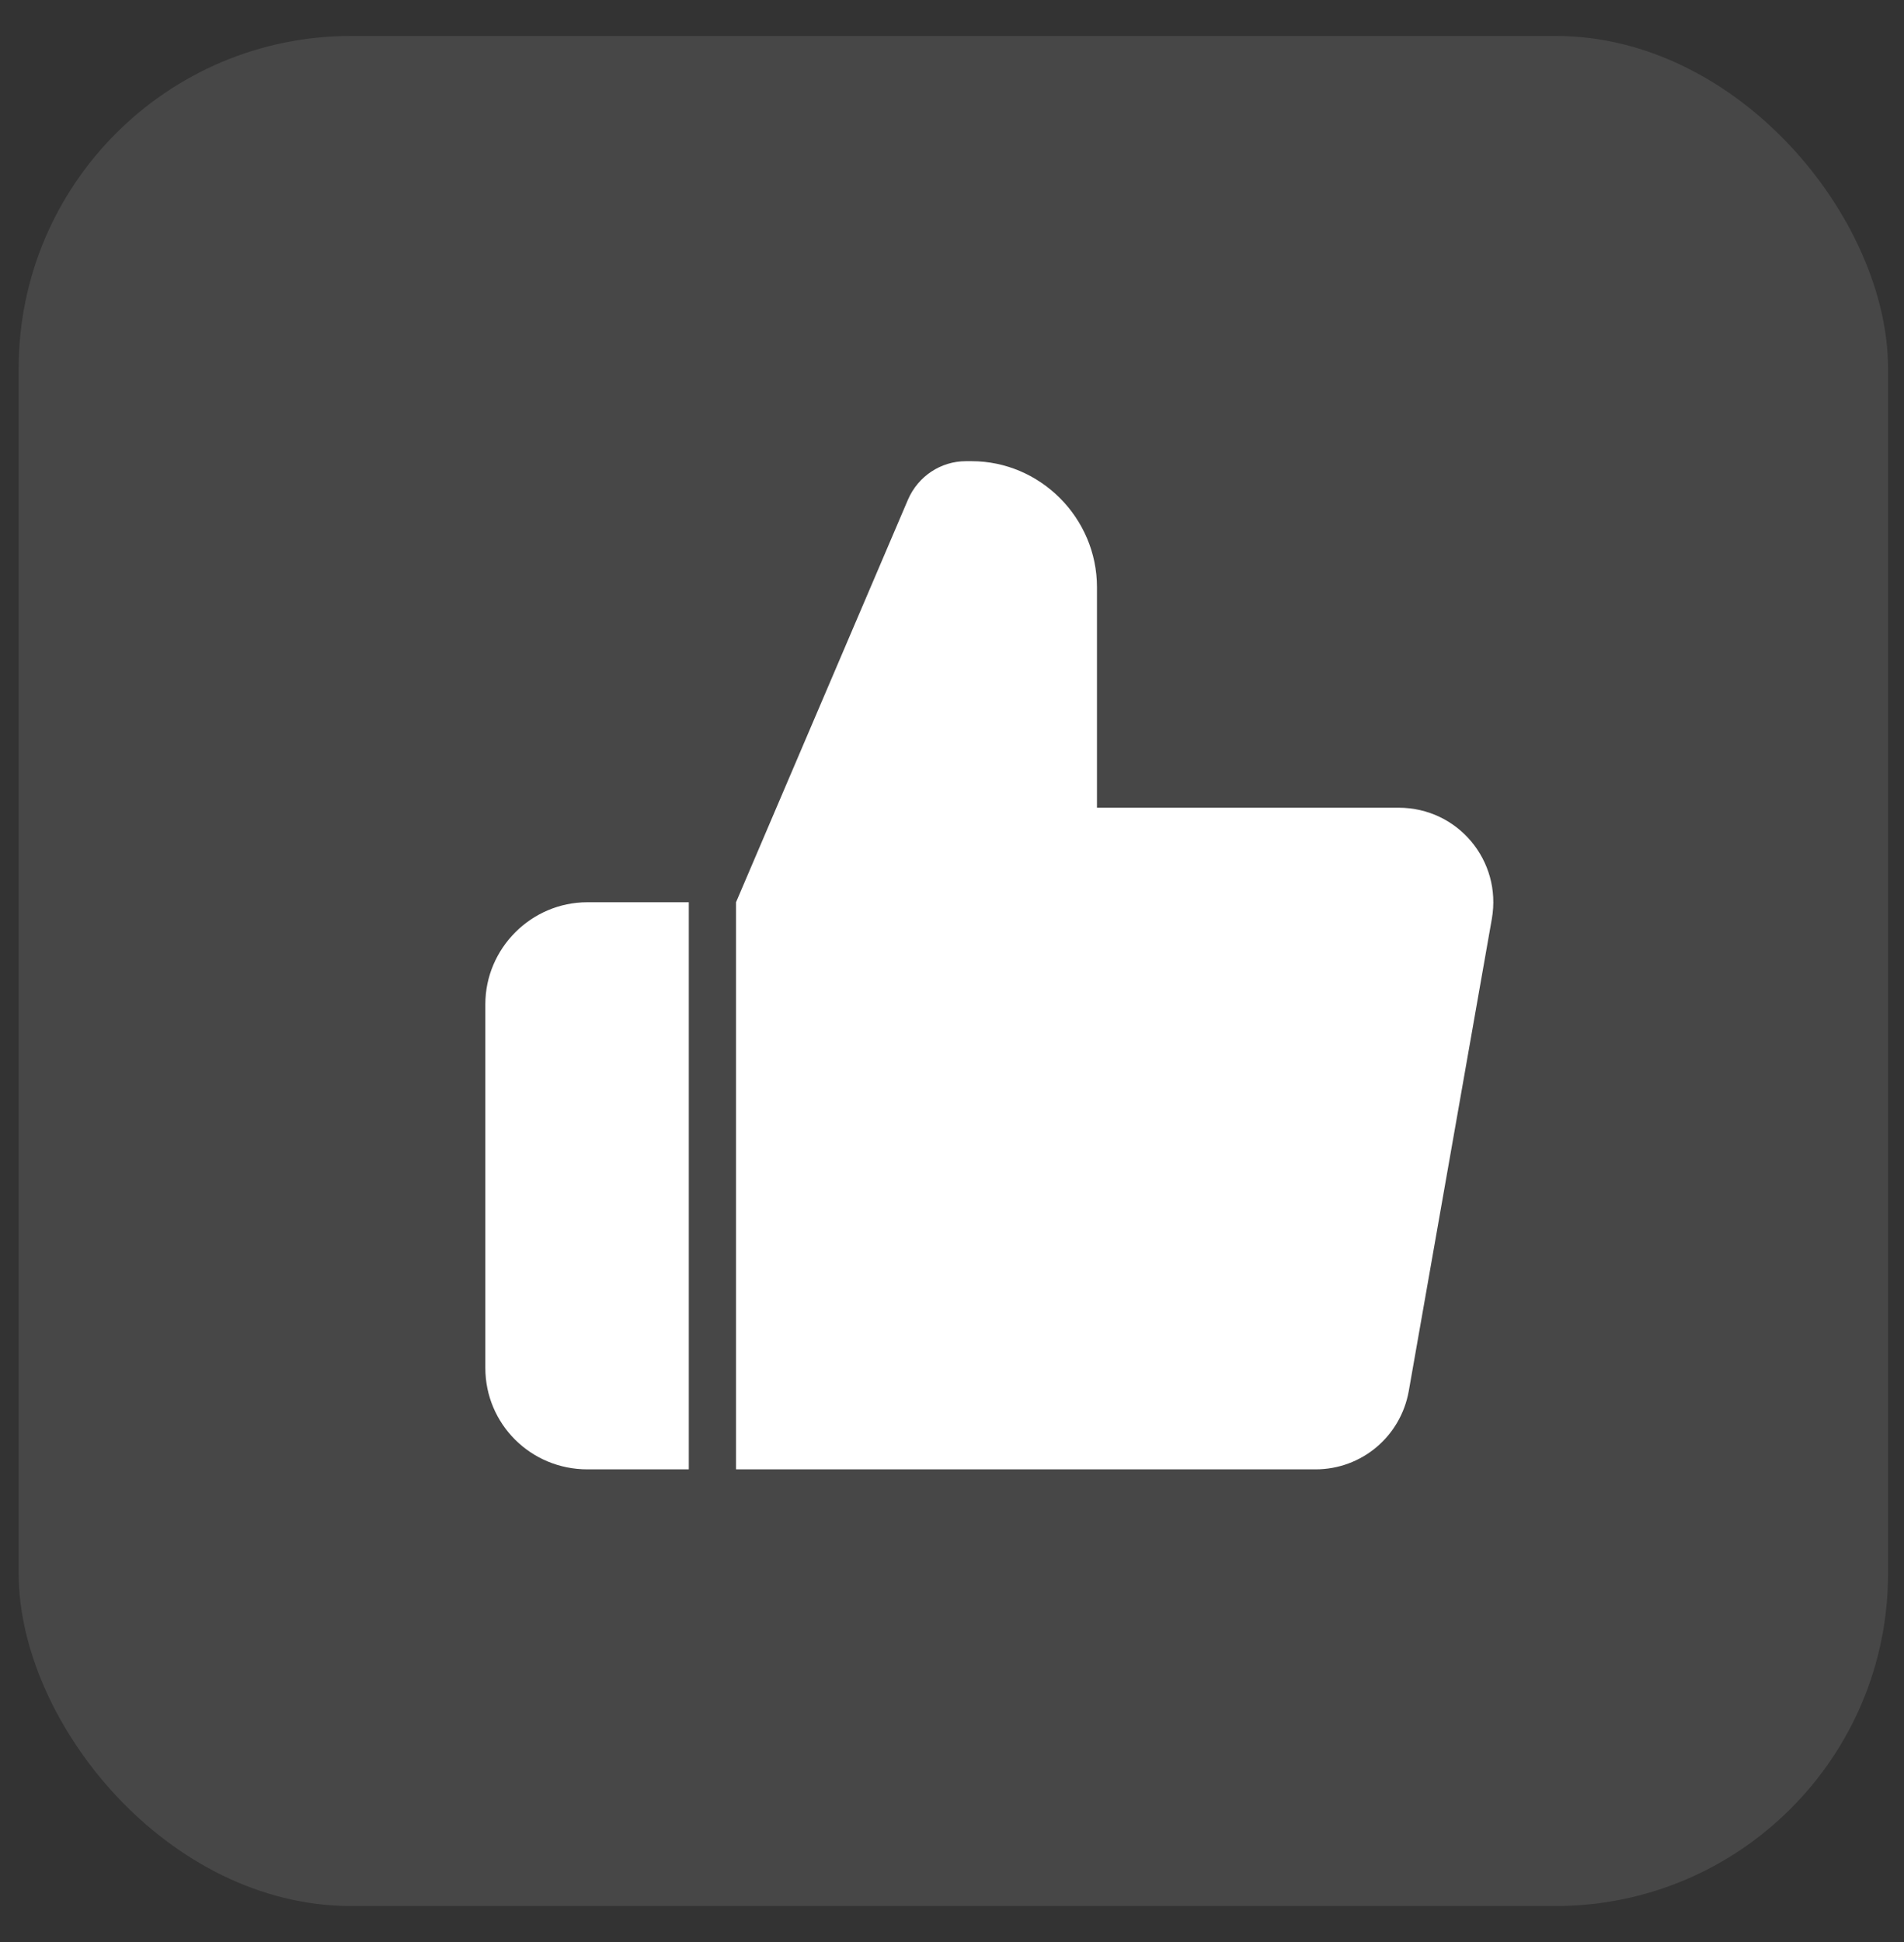 <svg width="51" height="52" viewBox="0 0 51 52" fill="none" xmlns="http://www.w3.org/2000/svg">
<rect x="0" y="0" width="51" height="52" fill="#333333" stroke="none"/>
<rect x="0.5" y="0.963" width="50.073" height="50.073" rx="8.902" fill="white" fill-opacity="0.1"/>
<path d="M18.45 24.159V39.344H15.733C14.215 39.344 13 38.129 13 36.627V26.892C13 25.391 14.232 24.159 15.733 24.159H18.45ZM37.447 21.628H29.383V15.723C29.383 13.867 27.864 12.349 26.025 12.349H25.873C25.198 12.349 24.591 12.754 24.321 13.378L19.715 24.159V39.344H35.237C36.469 39.344 37.515 38.467 37.734 37.252L39.961 24.598C40.231 23.046 39.05 21.628 37.464 21.628H37.447Z" fill="white"/>
</svg>
